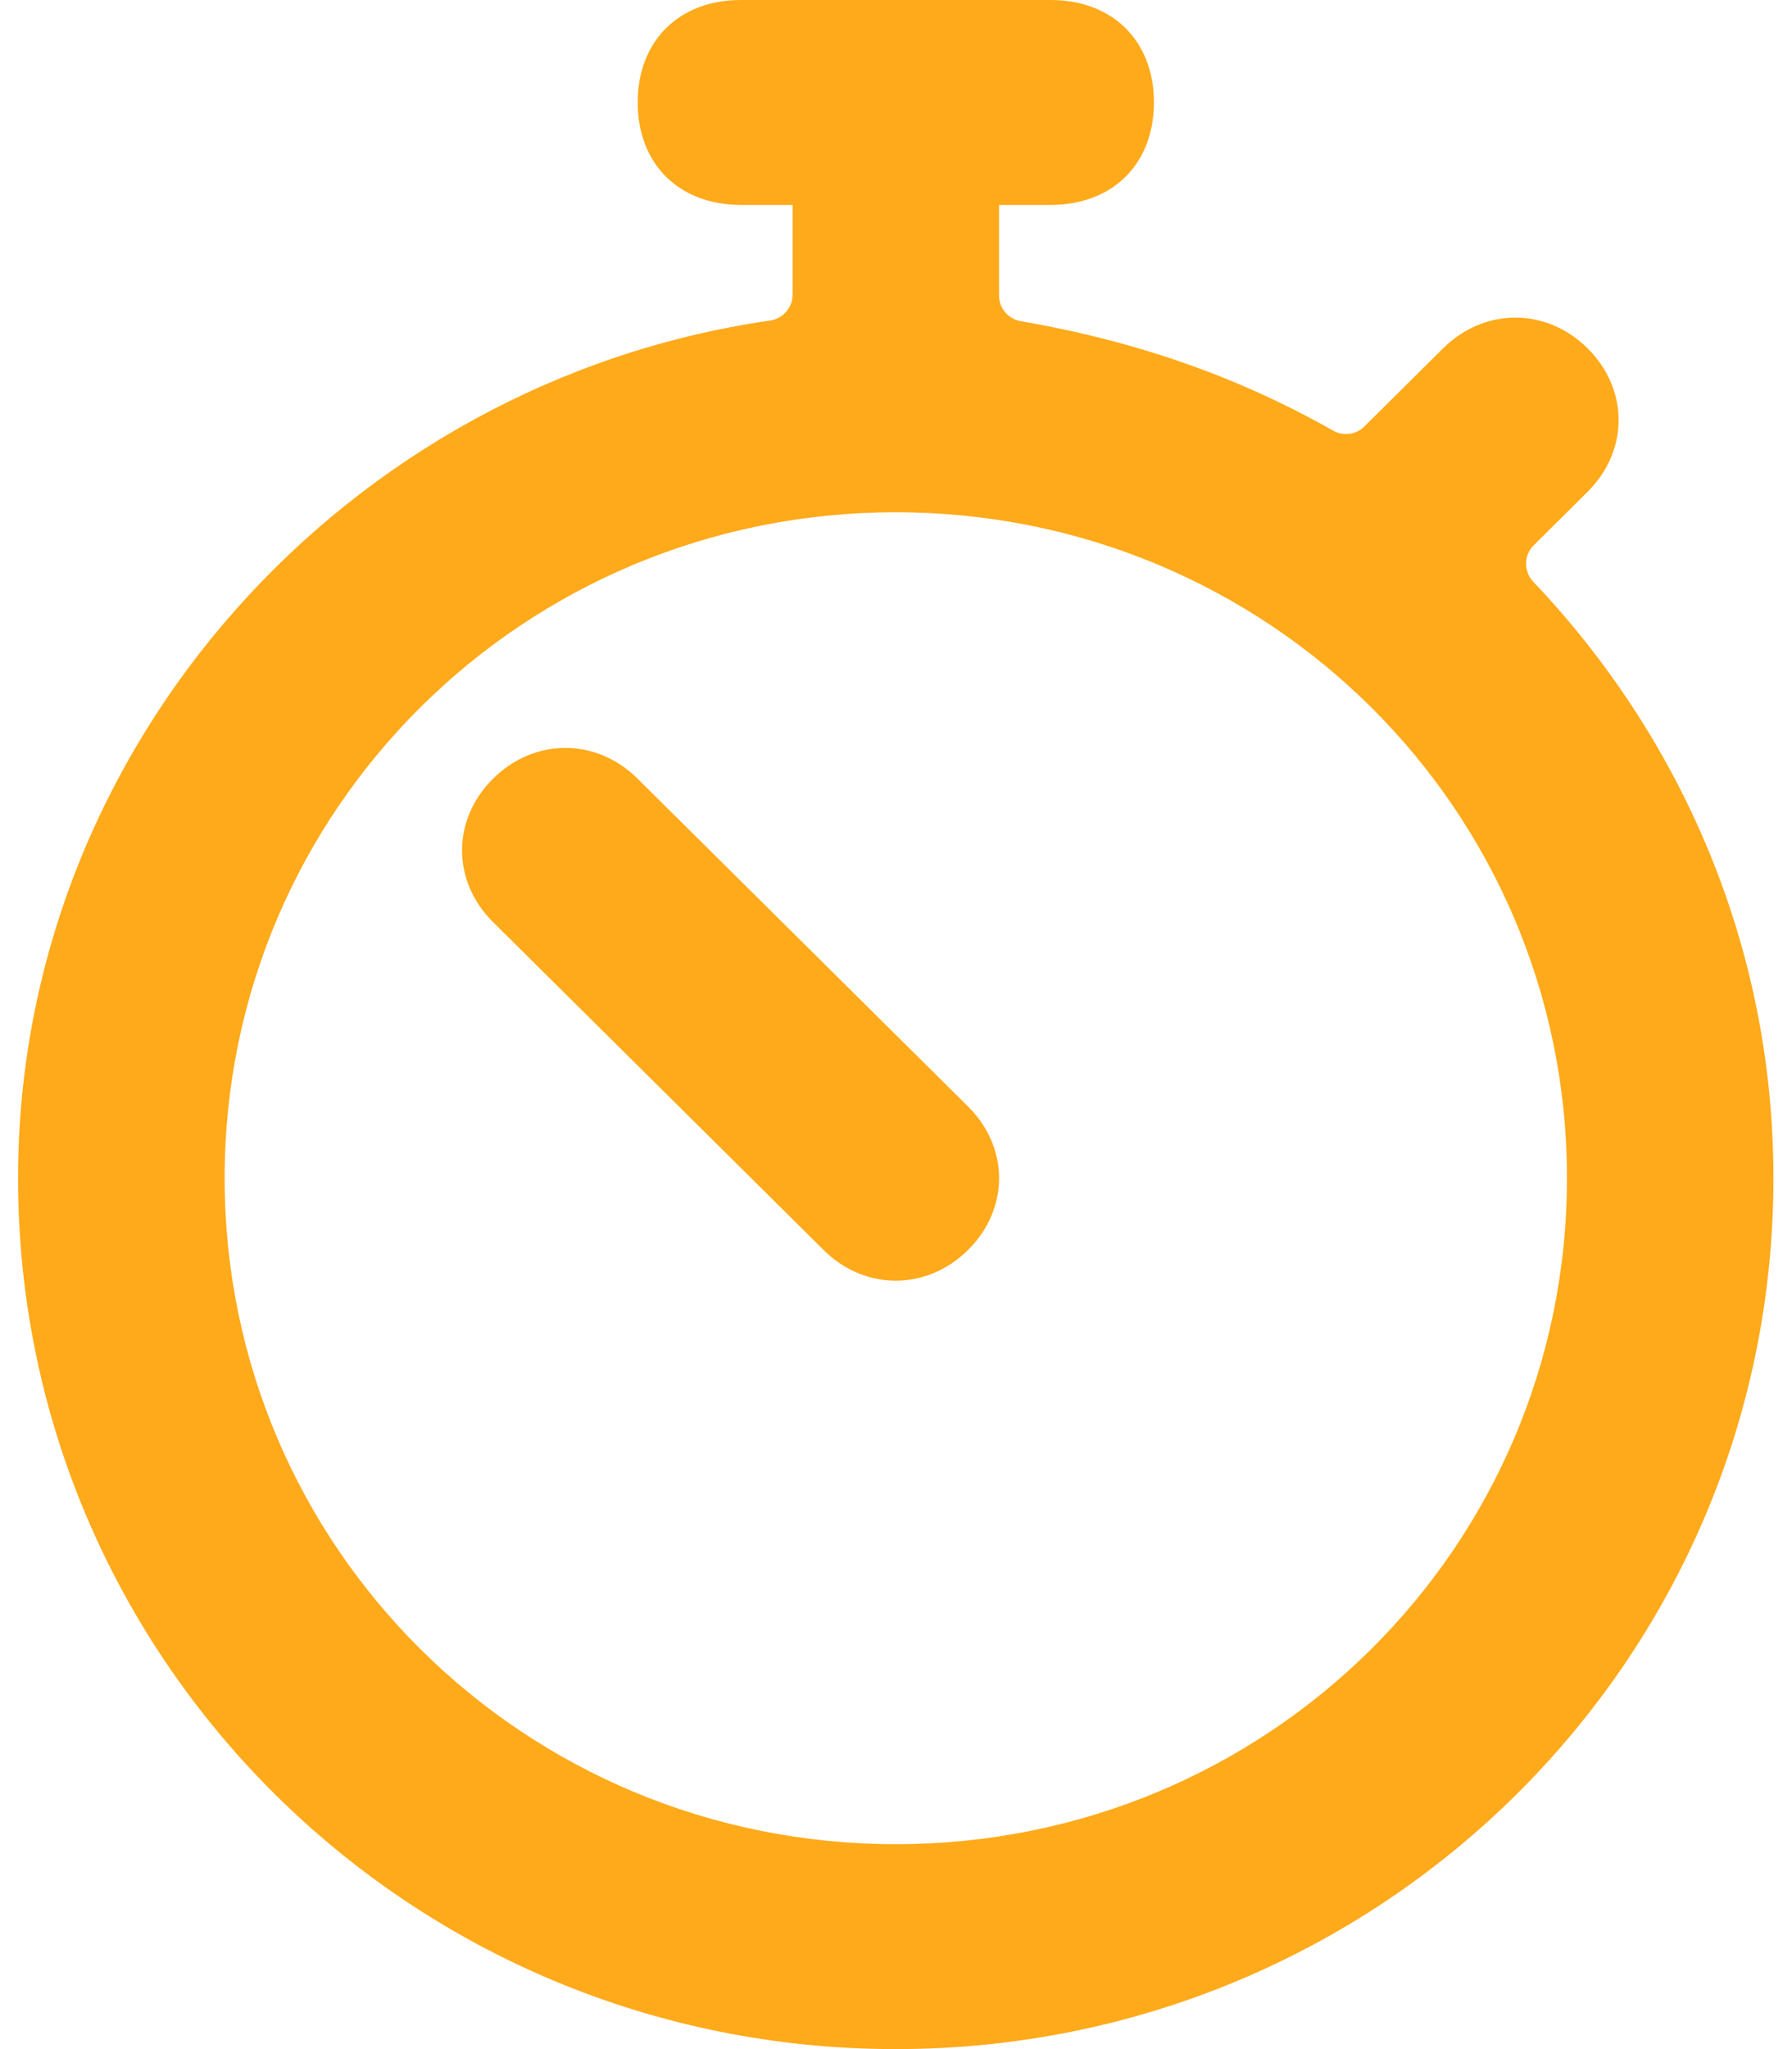 <svg width="14" height="16" viewBox="0 0 14 16" fill="none" xmlns="http://www.w3.org/2000/svg">
<path fill-rule="evenodd" clip-rule="evenodd" d="M11.982 4.258C11.903 4.336 11.903 4.464 11.98 4.544C13.111 5.733 13.855 7.356 13.855 9.2C13.855 12.96 10.79 16 6.998 16C3.207 16 0.141 12.96 0.141 9.2C0.141 5.82 2.711 2.981 6.015 2.503C6.115 2.489 6.192 2.404 6.192 2.302V1.6H5.788C5.304 1.6 4.982 1.28 4.982 0.8C4.982 0.32 5.304 0 5.788 0H8.208C8.693 0 9.015 0.32 9.015 0.8C9.015 1.28 8.693 1.6 8.208 1.6H7.805V2.308C7.805 2.407 7.877 2.491 7.975 2.508C8.893 2.666 9.687 2.95 10.414 3.362C10.493 3.407 10.593 3.395 10.658 3.331L11.274 2.72C11.597 2.4 12.081 2.4 12.403 2.72C12.726 3.04 12.726 3.52 12.403 3.84L11.982 4.258ZM1.755 9.2C1.755 12.08 4.094 14.4 6.998 14.4C9.903 14.4 12.242 12.08 12.242 9.2C12.242 6.32 9.903 4 6.998 4C4.094 4 1.755 6.32 1.755 9.2ZM3.852 6.08C4.175 5.76 4.659 5.76 4.981 6.08L7.563 8.64C7.886 8.96 7.886 9.44 7.563 9.76C7.24 10.08 6.756 10.08 6.434 9.76L3.852 7.2C3.529 6.88 3.529 6.4 3.852 6.08Z" fill="#FFAA1A"/>
</svg>

